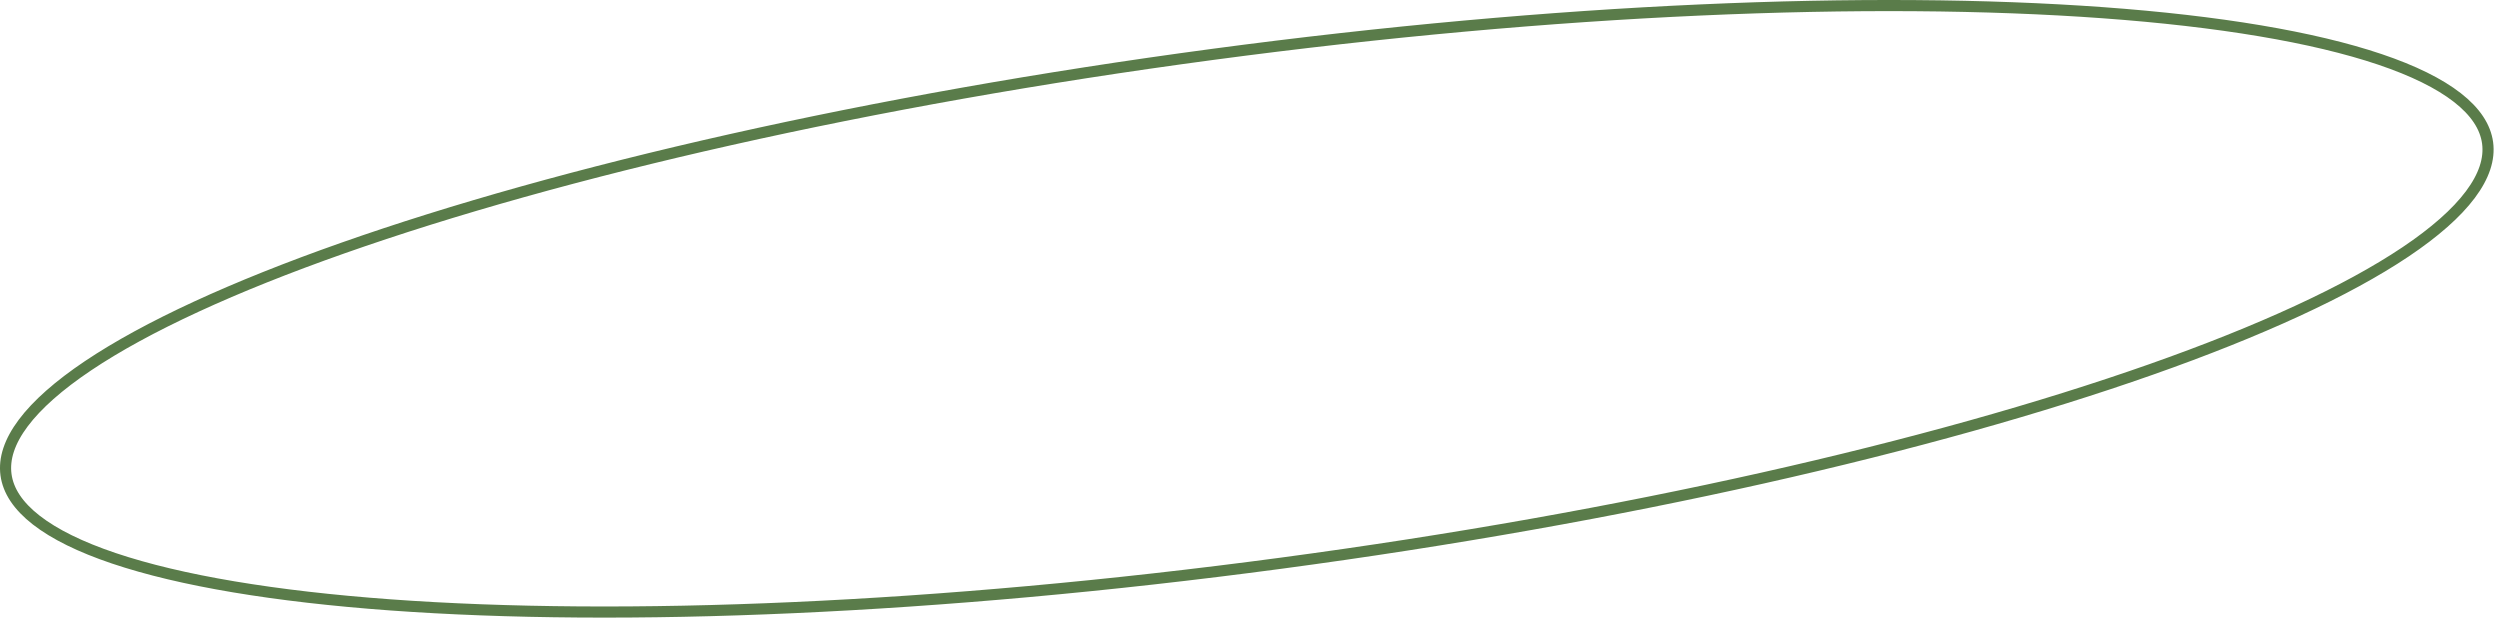 <?xml version="1.0" encoding="UTF-8"?> <svg xmlns="http://www.w3.org/2000/svg" width="337" height="84" viewBox="0 0 337 84" fill="none"><path d="M163.483 7.33C209.841 1.132 252.313 -0.557 283.498 1.715C299.097 2.851 311.832 4.976 320.807 8.002C325.296 9.516 328.803 11.242 331.254 13.152C333.702 15.06 335.04 17.106 335.329 19.266C335.617 21.426 334.864 23.751 333.003 26.235C331.14 28.722 328.209 31.308 324.276 33.948C316.411 39.226 304.681 44.621 289.929 49.815C260.436 60.2 219.012 69.728 172.655 75.925C126.297 82.124 83.825 83.812 52.64 81.54C37.041 80.404 24.306 78.28 15.331 75.253C10.842 73.74 7.335 72.014 4.884 70.104C2.436 68.197 1.098 66.151 0.809 63.991C0.52 61.831 1.274 59.505 3.135 57.021C4.998 54.535 7.929 51.947 11.862 49.307C19.727 44.03 31.456 38.634 46.209 33.44C75.702 23.056 117.126 13.528 163.483 7.33Z" stroke="#5A7C4A" stroke-width="1.5"></path></svg> 